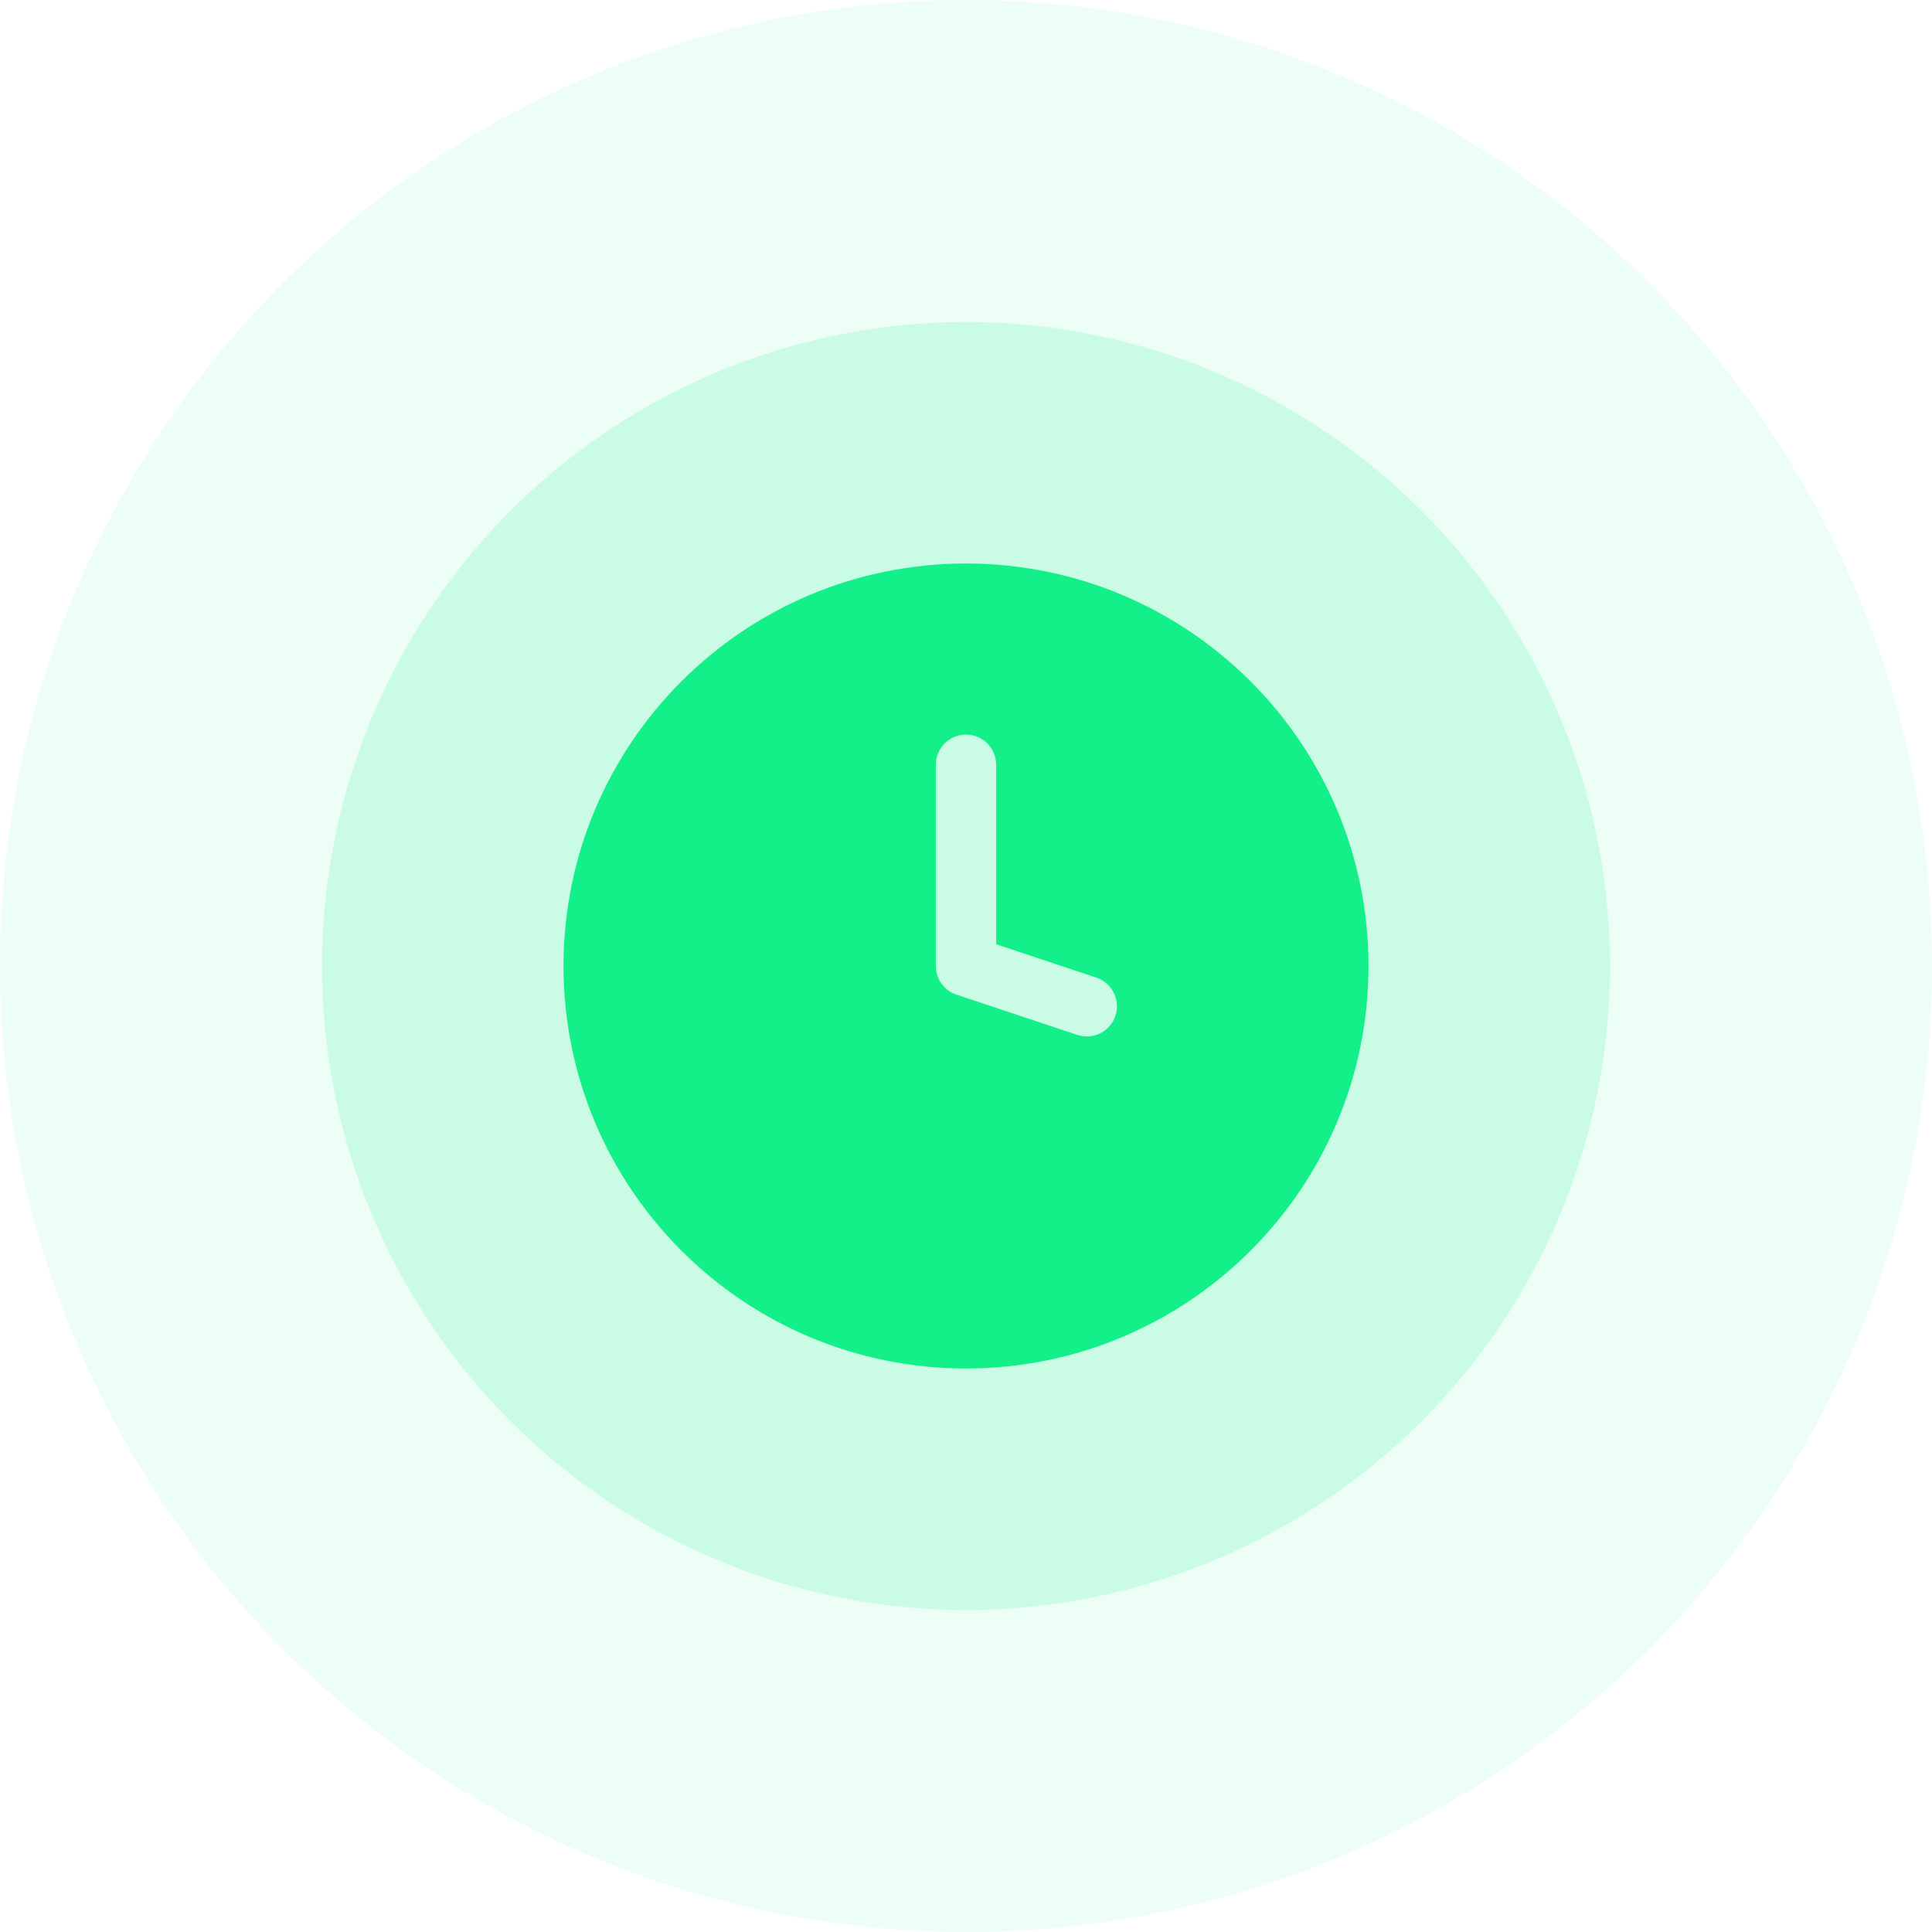 <svg width="48" height="48" viewBox="0 0 48 48" fill="none" xmlns="http://www.w3.org/2000/svg">
<circle cx="24" cy="24" r="24" fill="#14F089" fill-opacity="0.08"/>
<circle cx="24" cy="24" r="16" fill="#14F089" fill-opacity="0.16"/>
<path fill-rule="evenodd" clip-rule="evenodd" d="M24 34C29.523 34 34 29.523 34 24C34 18.477 29.523 14 24 14C18.477 14 14 18.477 14 24C14 29.523 18.477 34 24 34ZM24.75 19C24.75 18.586 24.414 18.25 24 18.25C23.586 18.25 23.25 18.586 23.25 19V24C23.25 24.323 23.457 24.609 23.763 24.712L26.763 25.712C27.156 25.843 27.581 25.63 27.712 25.237C27.843 24.844 27.63 24.419 27.237 24.288L24.75 23.459V19Z" fill="#14F089"/>
</svg>
